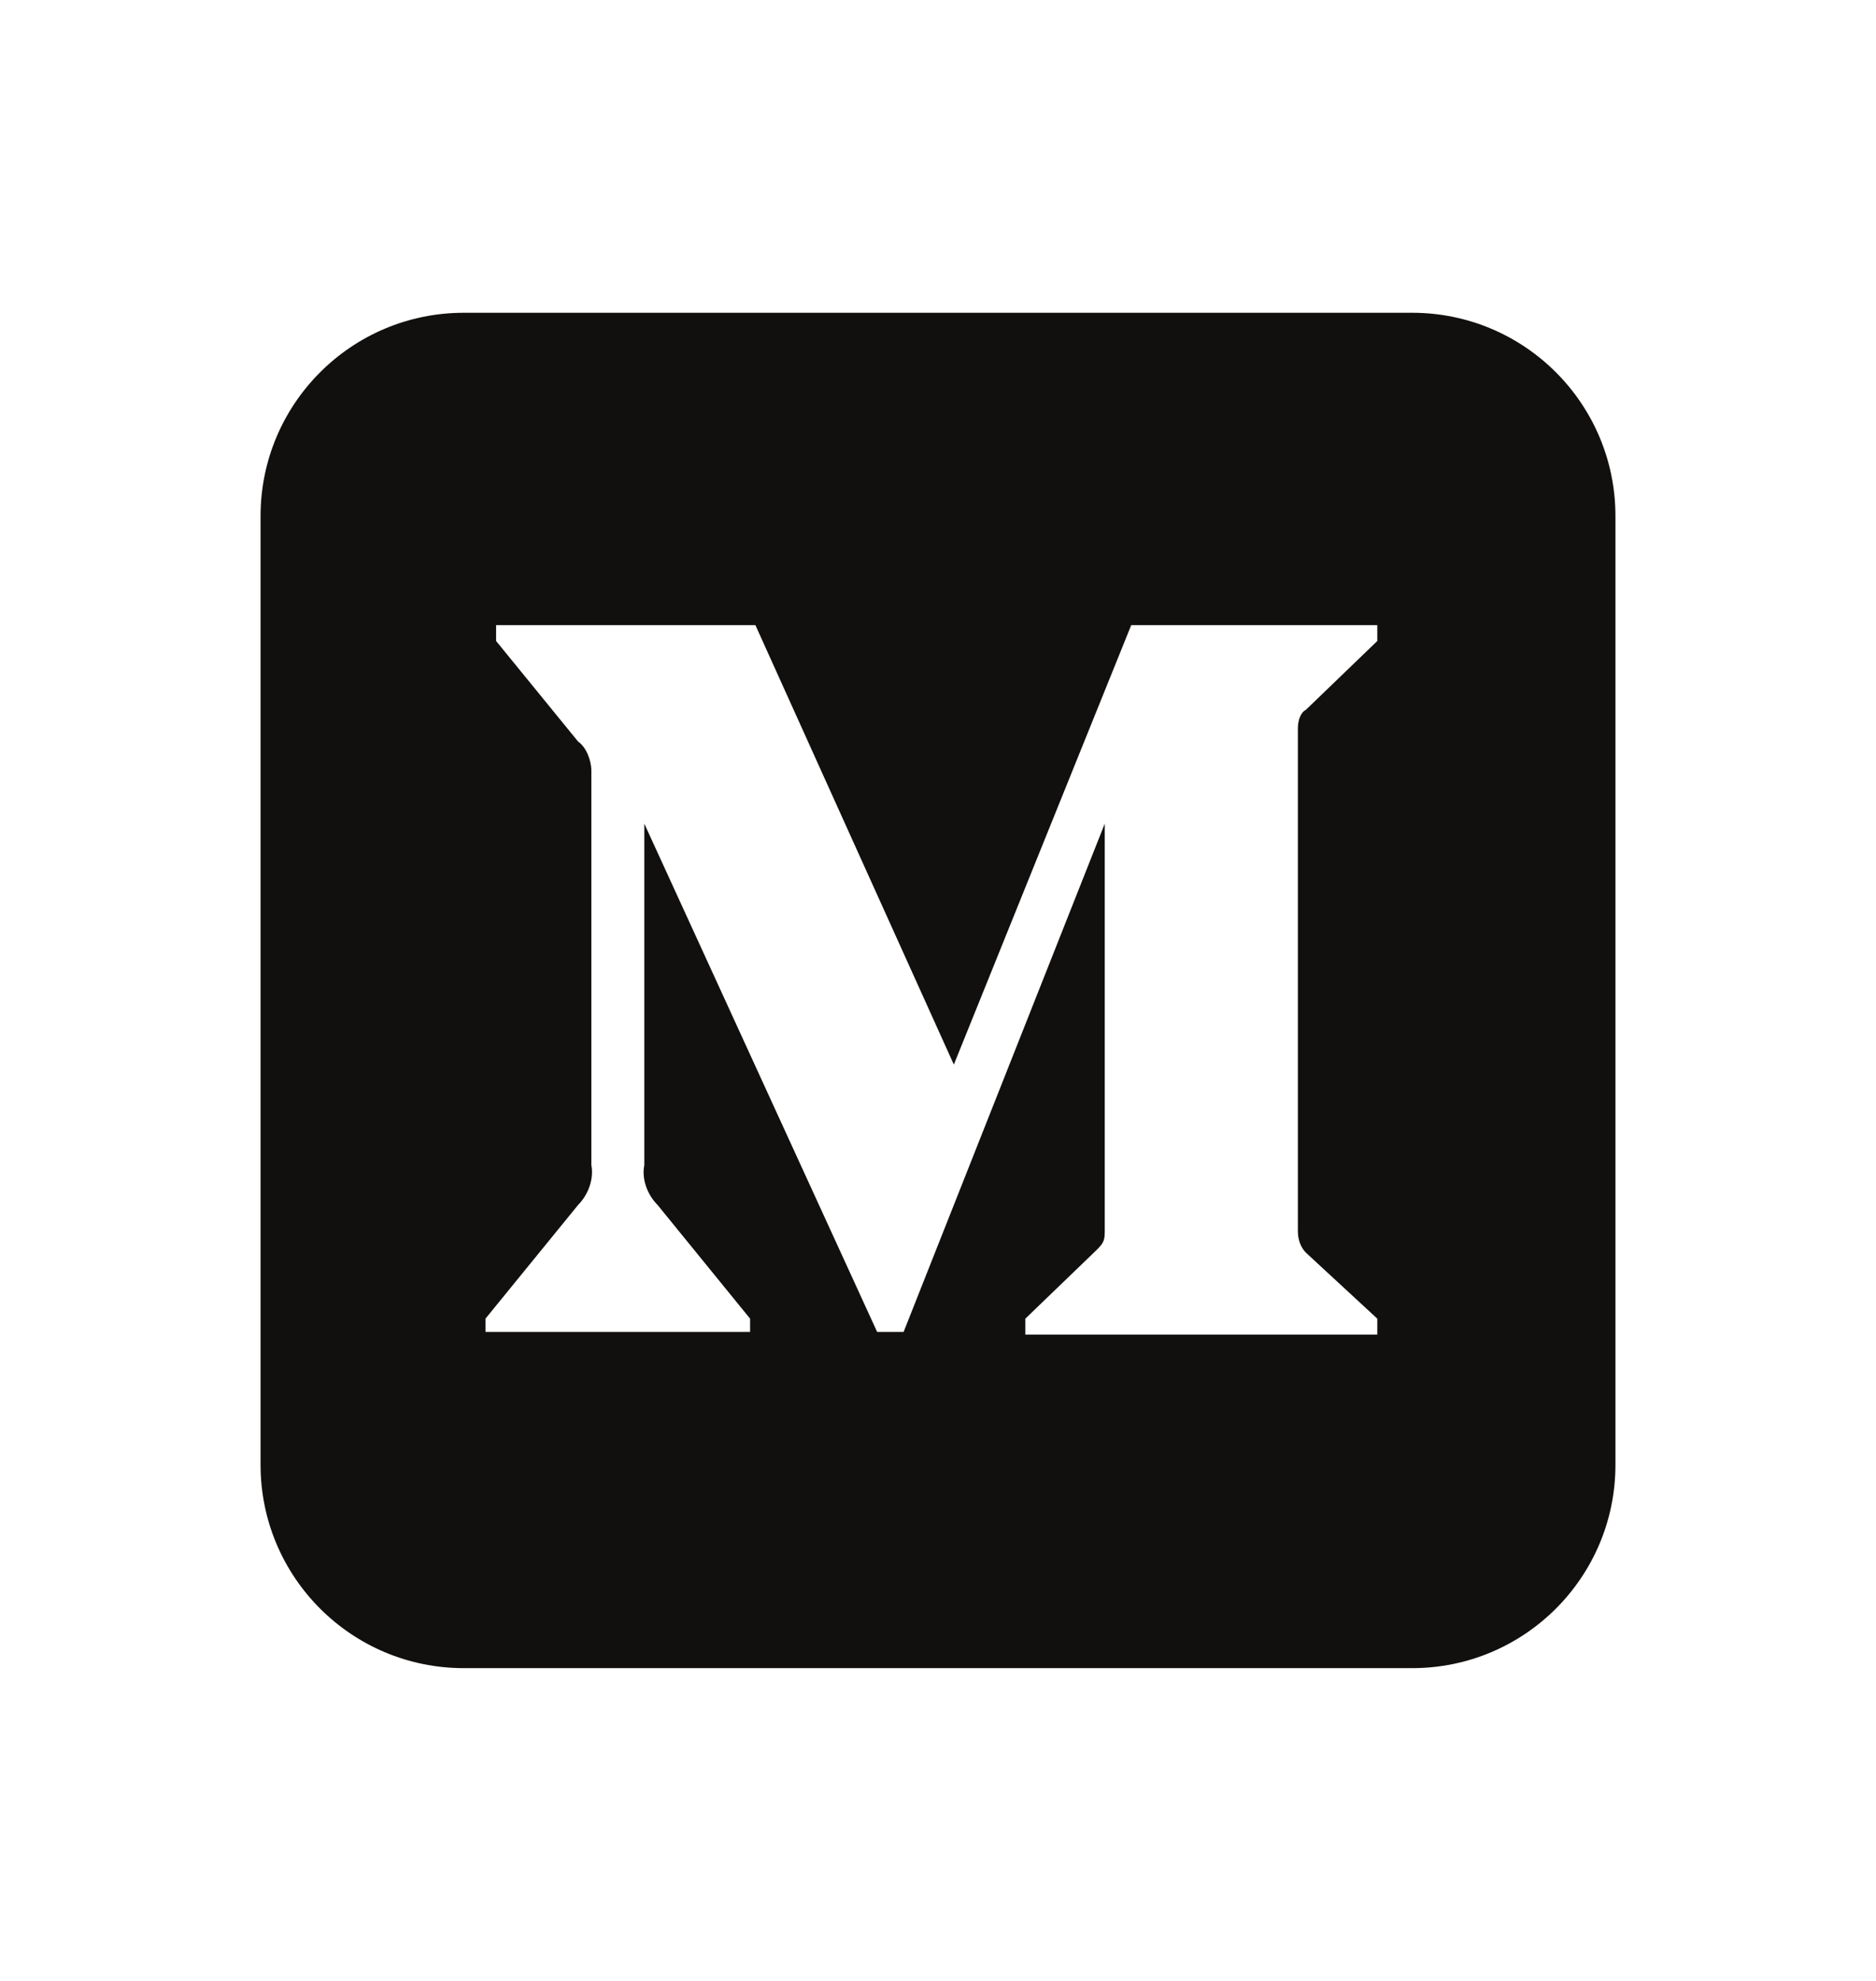 <svg width="18" height="19" viewBox="0 0 18 19" fill="none" xmlns="http://www.w3.org/2000/svg">
<path fill-rule="evenodd" clip-rule="evenodd" d="M4.45 3H13.55C14.627 3 15.5 3.873 15.5 4.95V14.05C15.5 15.127 14.627 16 13.55 16H4.45C3.373 16 2.5 15.127 2.5 14.05V4.95C2.5 3.873 3.373 3 4.45 3ZM5.547 7.113C5.623 7.164 5.674 7.291 5.674 7.393V11.176C5.699 11.303 5.648 11.455 5.547 11.557L4.658 12.648V12.775H7.197V12.648L6.309 11.557C6.207 11.455 6.156 11.303 6.182 11.176V7.9L8.416 12.775H8.67L10.6 7.9V11.785C10.6 11.887 10.6 11.912 10.523 11.988L9.838 12.648V12.801H13.215V12.648L12.529 12.014C12.479 11.963 12.453 11.887 12.453 11.81V6.986C12.453 6.91 12.479 6.834 12.529 6.809L13.215 6.148V5.996H10.854L9.152 10.211L7.248 5.996H4.76V6.148L5.547 7.113Z" fill="#12100E"/>
</svg>
